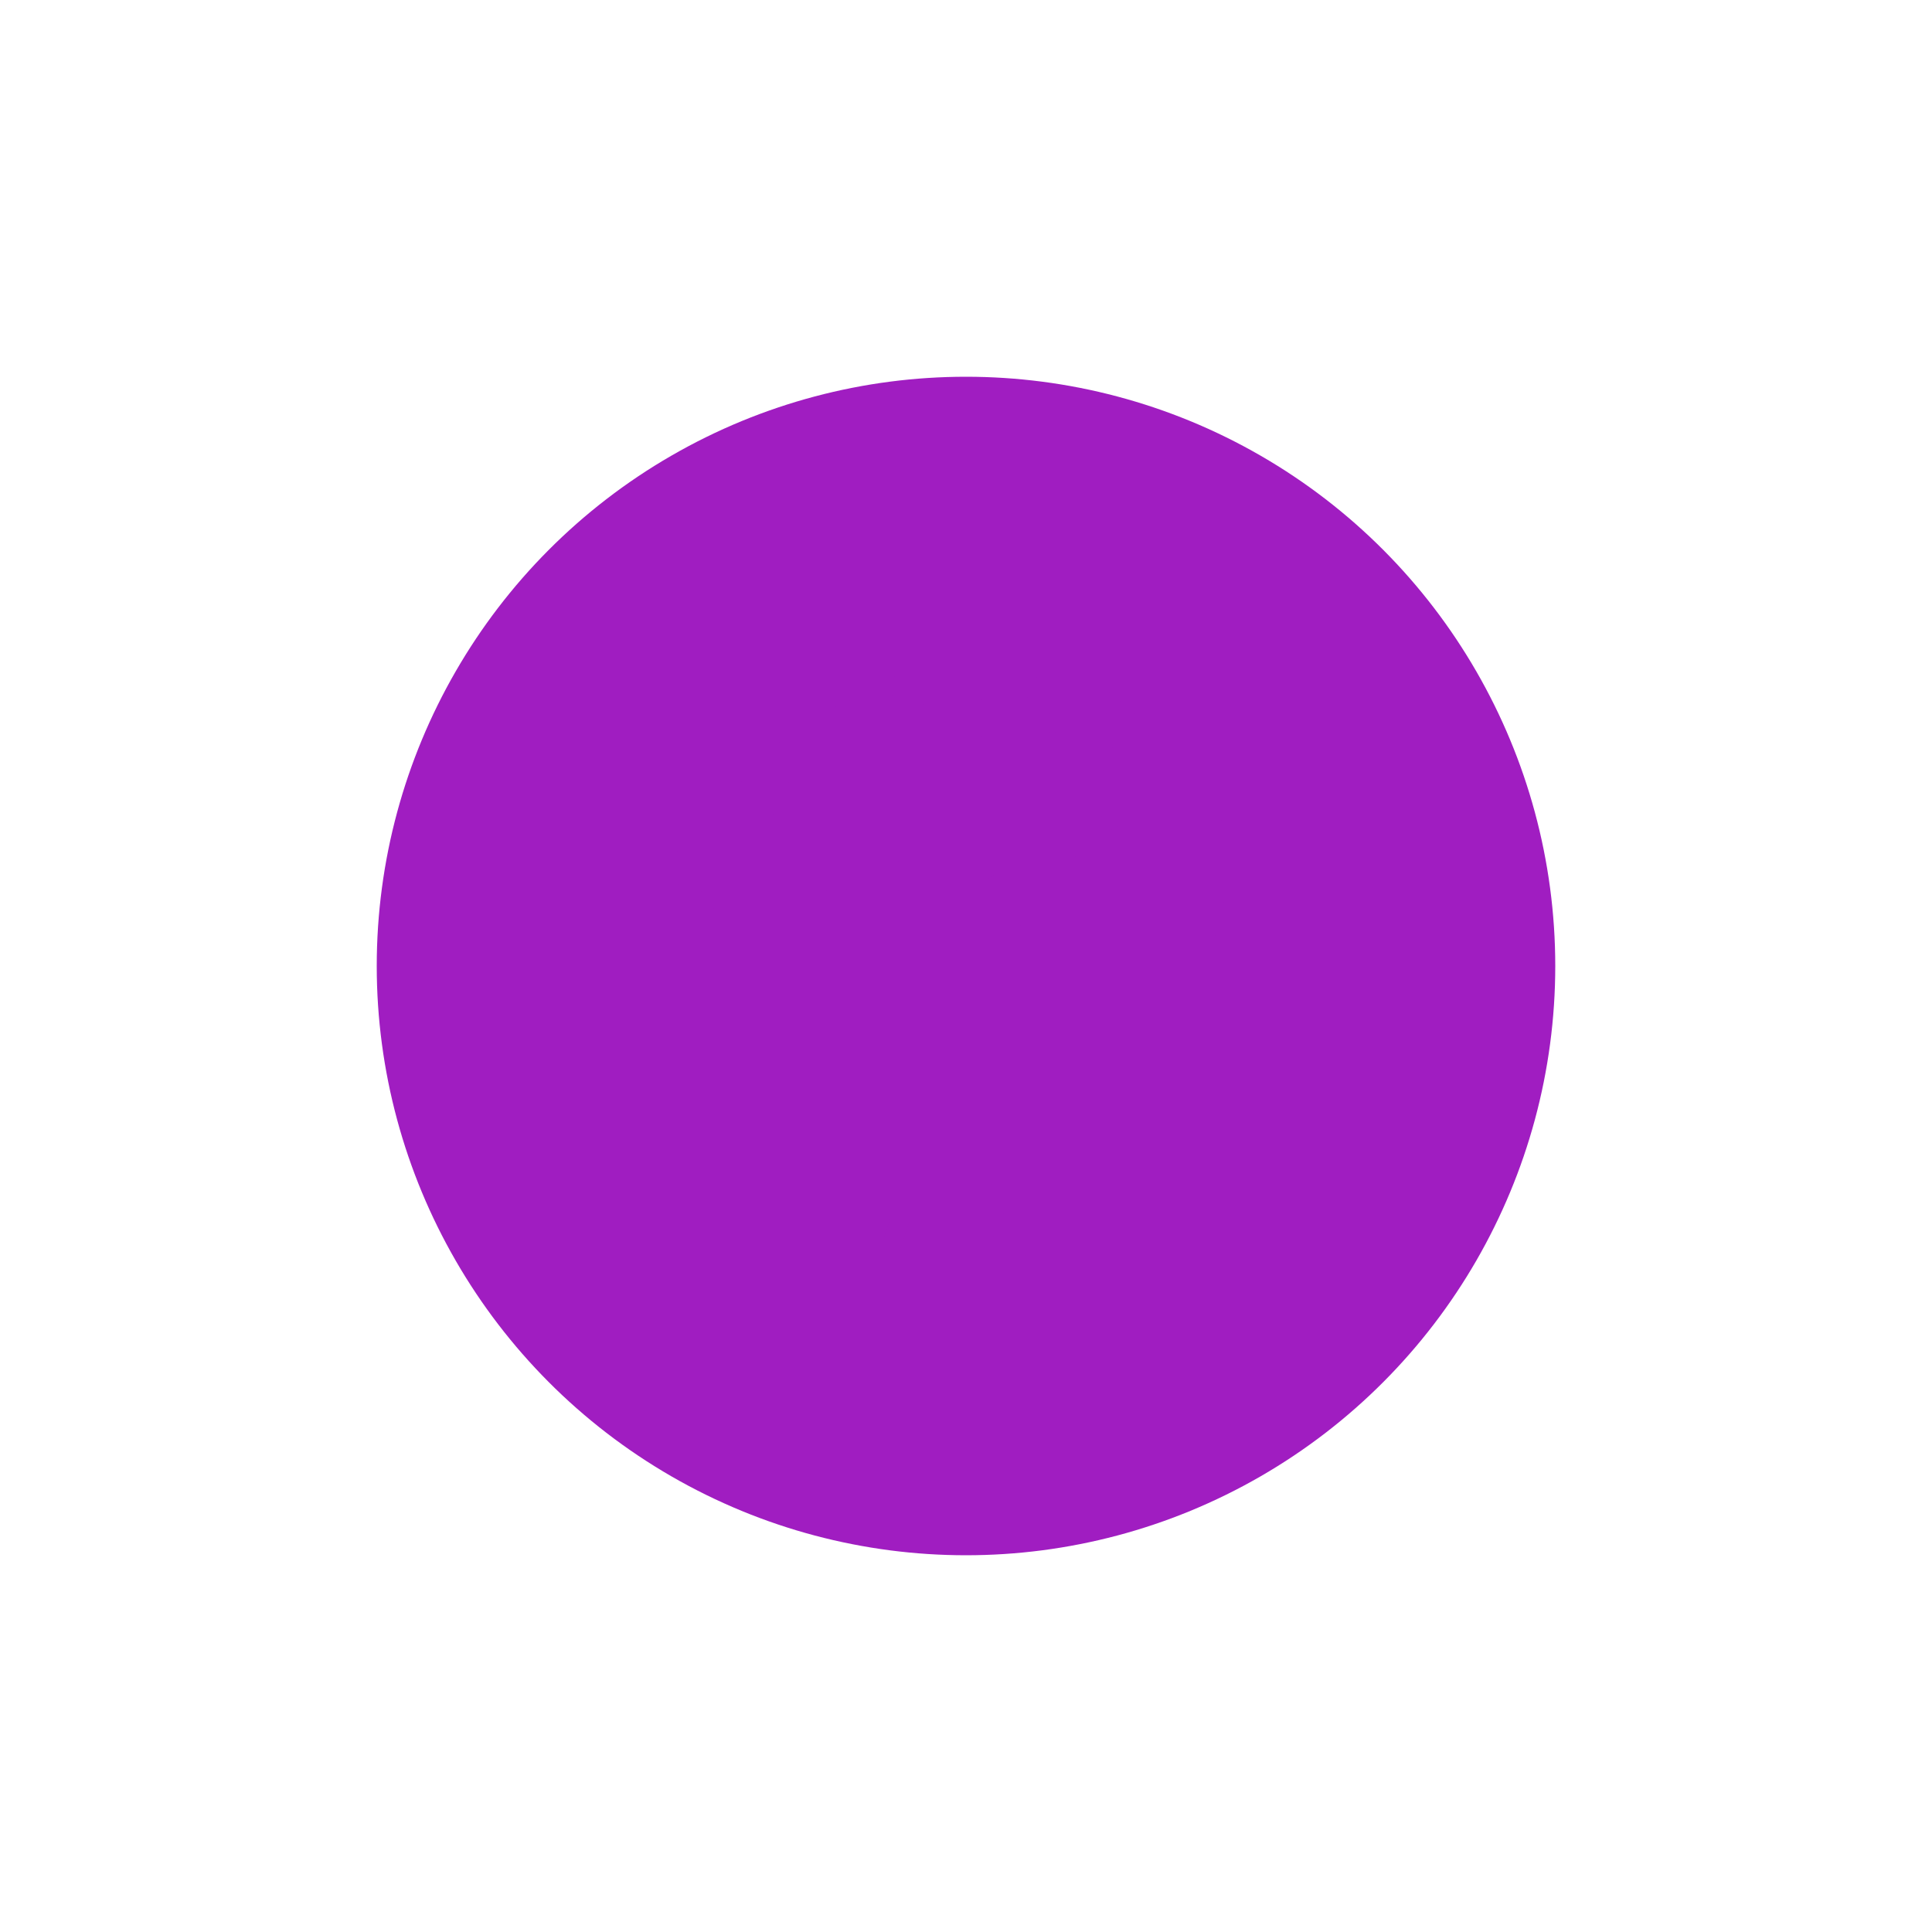 <?xml version="1.0"?>
<svg xmlns="http://www.w3.org/2000/svg" xmlns:xlink="http://www.w3.org/1999/xlink"  version="1.1" width="512" height="512" x="0" y="0" viewBox="0 0 496 496" style="enable-background:new 0 0 512 512" xml:space="preserve" class=""><circle r="248" cx="248" cy="248" fill="#a01dc124" shape="circle" transform="matrix(0.61,0,0,0.61,96.72,96.72)"/><g transform="matrix(0.3,0,0,0.3,173.597,173.6)"><path xmlns="http://www.w3.org/2000/svg" d="m384 312h16v144h-16zm0 0" fill="#a01dc1" data-original="#000000" style=""/><path xmlns="http://www.w3.org/2000/svg" d="m384 280h16v16h-16zm0 0" fill="#a01dc1" data-original="#000000" style=""/><path xmlns="http://www.w3.org/2000/svg" d="m416 336h16v16h-16zm0 0" fill="#a01dc1" data-original="#000000" style=""/><path xmlns="http://www.w3.org/2000/svg" d="m495.551 151.832c-3.504-31.742-28.902-58.238-60.383-62.992-6.625-.992-13.168-.938-19.543-.199-3.777-49.496-45.176-88.641-95.625-88.641-27.617 0-53.77 12.031-71.898 32.559-17.84-20.375-43.75-32.559-72.102-32.559-50.426 0-91.809 39.113-95.625 88.574-10.816-1.316-21.449-.141-31.719 3.617-29.992 10.969-49.09 37.992-48.648 68.848.52 36.426 28.551 66.488 63.992 70.48v88.48h16v-88h48v128h16v86.113l-8.641 17.27 10.871 32.617h43.527l10.875-32.617-8.633-17.27v-86.113h16v-168c0-22.055-17.945-40-40-40s-40 17.945-40 40v8h16v-8c0-10.414 6.711-19.215 16-22.527v94.527h16v-94.527c9.289 3.312 16 12.113 16 22.527v152h-48v-128h-72c-30.441 0-55.562-24.754-55.992-55.176-.336-23.969 14.633-45 38.145-53.602 8.59-3.152 17.262-3.855 26.297-2.406.535 5.879 1.559 11.703 3.16 17.367l15.398-4.352c-2-7.078-3.008-14.418-3.008-21.832 0-44.113 35.887-80 80-80 33.207 0 62.473 19.984 74.543 50.91l14.906-5.82c-2.098-5.363-4.664-10.402-7.57-15.188 15.16-18.75 37.938-29.902 62.121-29.902 42.863 0 77.855 33.902 79.816 76.297-16.145 5.719-30.039 17.016-38.816 32.824l13.992 7.758c11.488-20.703 34.191-31.75 57.785-28.215 24.43 3.688 44.141 24.266 46.863 48.93 1.789 16.199-3.152 31.734-13.914 43.75-10.613 11.855-25.824 18.656-41.727 18.656h-56v-44.281l-29.578-19.719h-18.422v48c0 8.824-7.176 16-16 16s-16-7.176-16-16v-48h-18.426l-29.574 19.719v63.594l32 32v164.902c-5.176 6.93-8 15.266-8 23.785 0 22.055 17.945 40 40 40s40-17.945 40-40c0-8.52-2.824-16.855-8-23.785v-164.902l13.656-13.656-11.312-11.312-18.344 18.344v177.352l1.977 2.258c2.742 3.152 6.023 8.422 6.023 15.703 0 13.23-10.77 24-24 24-13.234 0-24-10.77-24-24 0-7.281 3.281-12.551 6.023-15.703l1.977-2.258v-177.352l-32-32v-48.406l16-10.664v30.383c0 17.648 14.352 32 32 32s32-14.352 32-32v-30.383l16 10.664v51.719h64v88h16v-88.465c17.48-1.961 33.793-10.27 45.648-23.512 13.641-15.223 20.16-35.703 17.902-56.191zm-312.191 312.785-5.129 15.383h-20.473l-5.125-15.383 7.367-14.73v-89.887h16v89.887zm0 0" fill="#a01dc1" data-original="#000000" style=""/><path xmlns="http://www.w3.org/2000/svg" d="m366.008 82.281 15.336-4.562c-8.008-26.918-33.23-45.719-61.344-45.719v16c21.086 0 40.008 14.098 46.008 34.281zm0 0" fill="#a01dc1" data-original="#000000" style=""/><path xmlns="http://www.w3.org/2000/svg" d="m160 312h16v16h-16zm0 0" fill="#a01dc1" data-original="#000000" style=""/><path xmlns="http://www.w3.org/2000/svg" d="m160 280h16v16h-16zm0 0" fill="#a01dc1" data-original="#000000" style=""/><path xmlns="http://www.w3.org/2000/svg" d="m296 448h16v16h-16zm0 0" fill="#a01dc1" data-original="#000000" style=""/><path xmlns="http://www.w3.org/2000/svg" d="m416 368h16v16h-16zm0 0" fill="#a01dc1" data-original="#000000" style=""/><path xmlns="http://www.w3.org/2000/svg" d="m96 312h16v144h-16zm0 0" fill="#a01dc1" data-original="#000000" style=""/><path xmlns="http://www.w3.org/2000/svg" d="m96 280h16v16h-16zm0 0" fill="#a01dc1" data-original="#000000" style=""/><path xmlns="http://www.w3.org/2000/svg" d="m64 336h16v16h-16zm0 0" fill="#a01dc1" data-original="#000000" style=""/><path xmlns="http://www.w3.org/2000/svg" d="m64 368h16v16h-16zm0 0" fill="#a01dc1" data-original="#000000" style=""/></g></svg>
